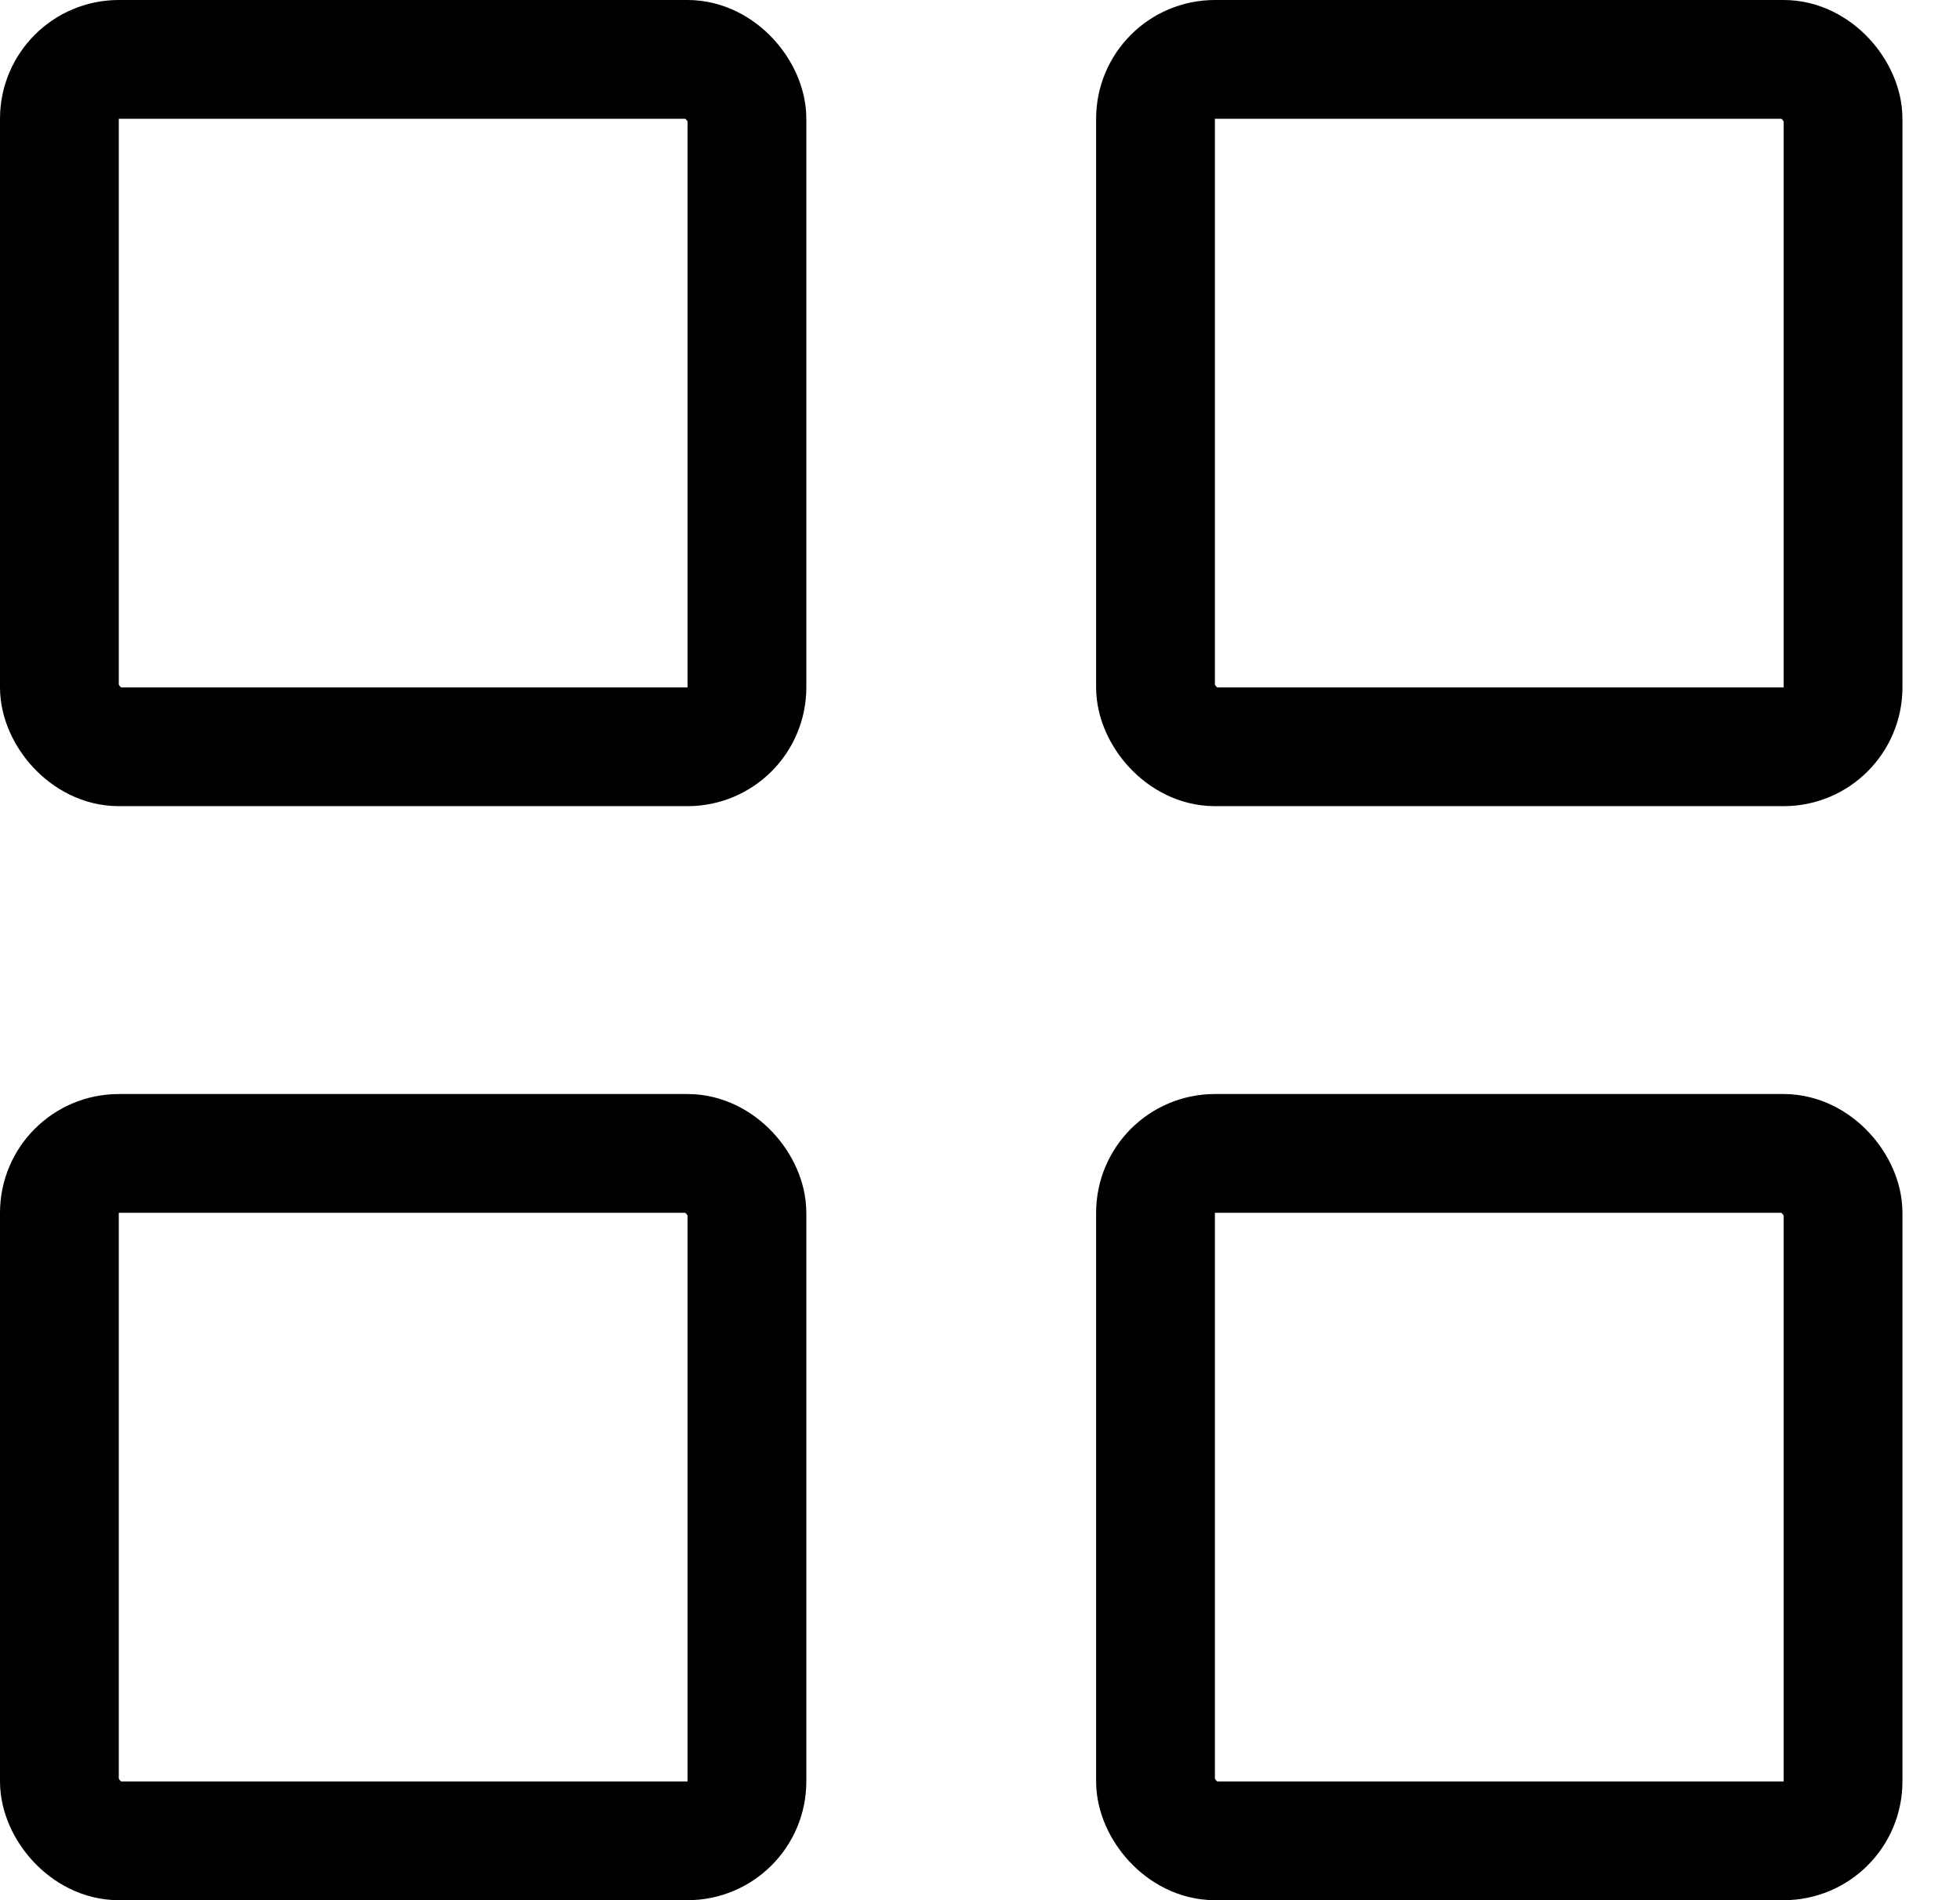 <svg width="33" height="32" viewBox="0 0 33 32" fill="none" xmlns="http://www.w3.org/2000/svg">
<rect x="1" y="1" width="11.576" height="11.576" rx="1" stroke="black" stroke-width="2" stroke-linecap="round" stroke-linejoin="round"/>
<rect x="19.455" y="1" width="11.576" height="11.576" rx="1" stroke="black" stroke-width="2" stroke-linecap="round" stroke-linejoin="round"/>
<rect x="1" y="19.424" width="11.576" height="11.576" rx="1" stroke="black" stroke-width="2" stroke-linecap="round" stroke-linejoin="round"/>
<rect x="19.455" y="19.424" width="11.576" height="11.576" rx="1" stroke="black" stroke-width="2" stroke-linecap="round" stroke-linejoin="round"/>
</svg>
